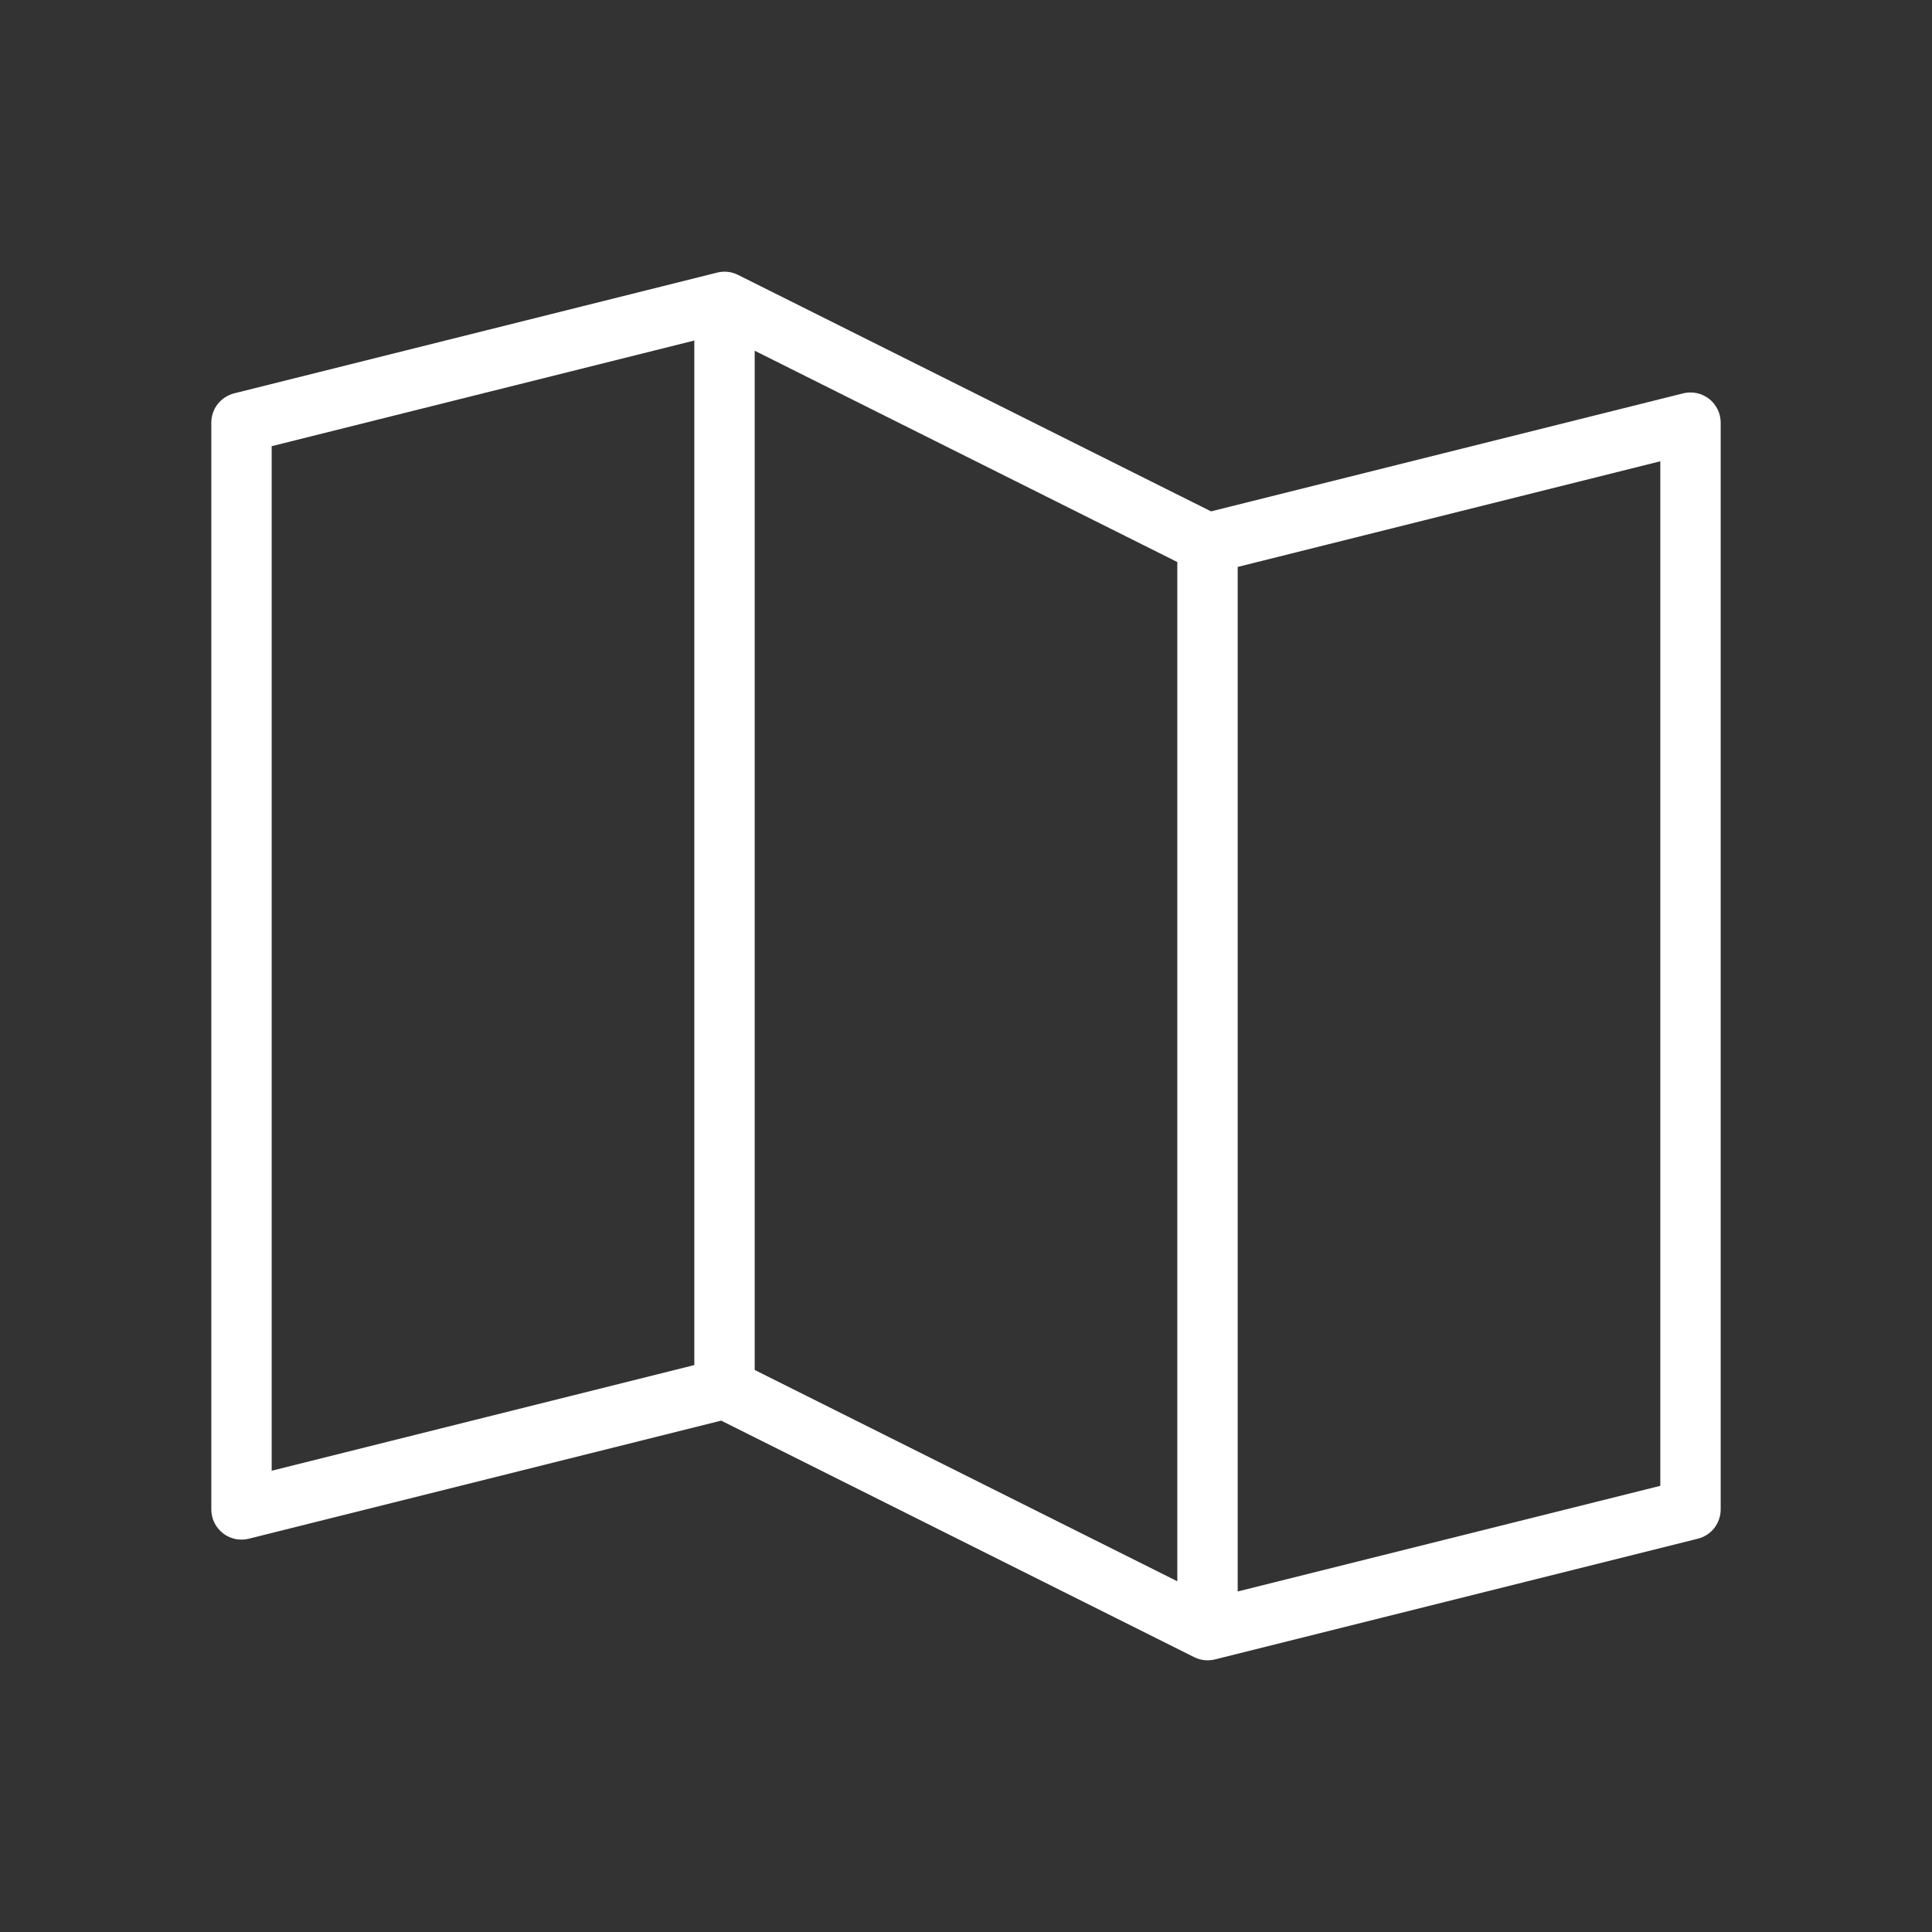 <?xml version="1.0" encoding="UTF-8"?> <svg xmlns="http://www.w3.org/2000/svg" width="32" height="32" viewBox="0 0 32 32" fill="none"><rect x="0" y="0" width="32" height="32" fill="#333333" stroke="none"/><path d="M28.308 6.606C28.248 6.56 28.178 6.527 28.104 6.511C28.029 6.495 27.953 6.497 27.879 6.515L20.059 8.47L12.224 4.553C12.117 4.499 11.995 4.486 11.879 4.515L3.879 6.515C3.771 6.542 3.675 6.605 3.606 6.692C3.537 6.78 3.5 6.889 3.5 7V25C3.5 25.076 3.517 25.152 3.551 25.221C3.584 25.289 3.633 25.349 3.693 25.396C3.754 25.443 3.824 25.475 3.899 25.491C3.974 25.506 4.051 25.504 4.125 25.485L11.945 23.53L19.78 27.448C19.887 27.501 20.009 27.514 20.125 27.485L28.125 25.485C28.233 25.457 28.328 25.395 28.396 25.307C28.463 25.219 28.5 25.111 28.5 25V7C28.5 6.924 28.483 6.849 28.449 6.781C28.416 6.713 28.367 6.653 28.308 6.606ZM12.5 5.809L19.5 9.309V26.191L12.5 22.691V5.809ZM4.5 7.39L11.5 5.64V22.61L4.5 24.36V7.39ZM27.5 24.61L20.5 26.36V9.39L27.5 7.64V24.61Z" fill="white"></path></svg> 